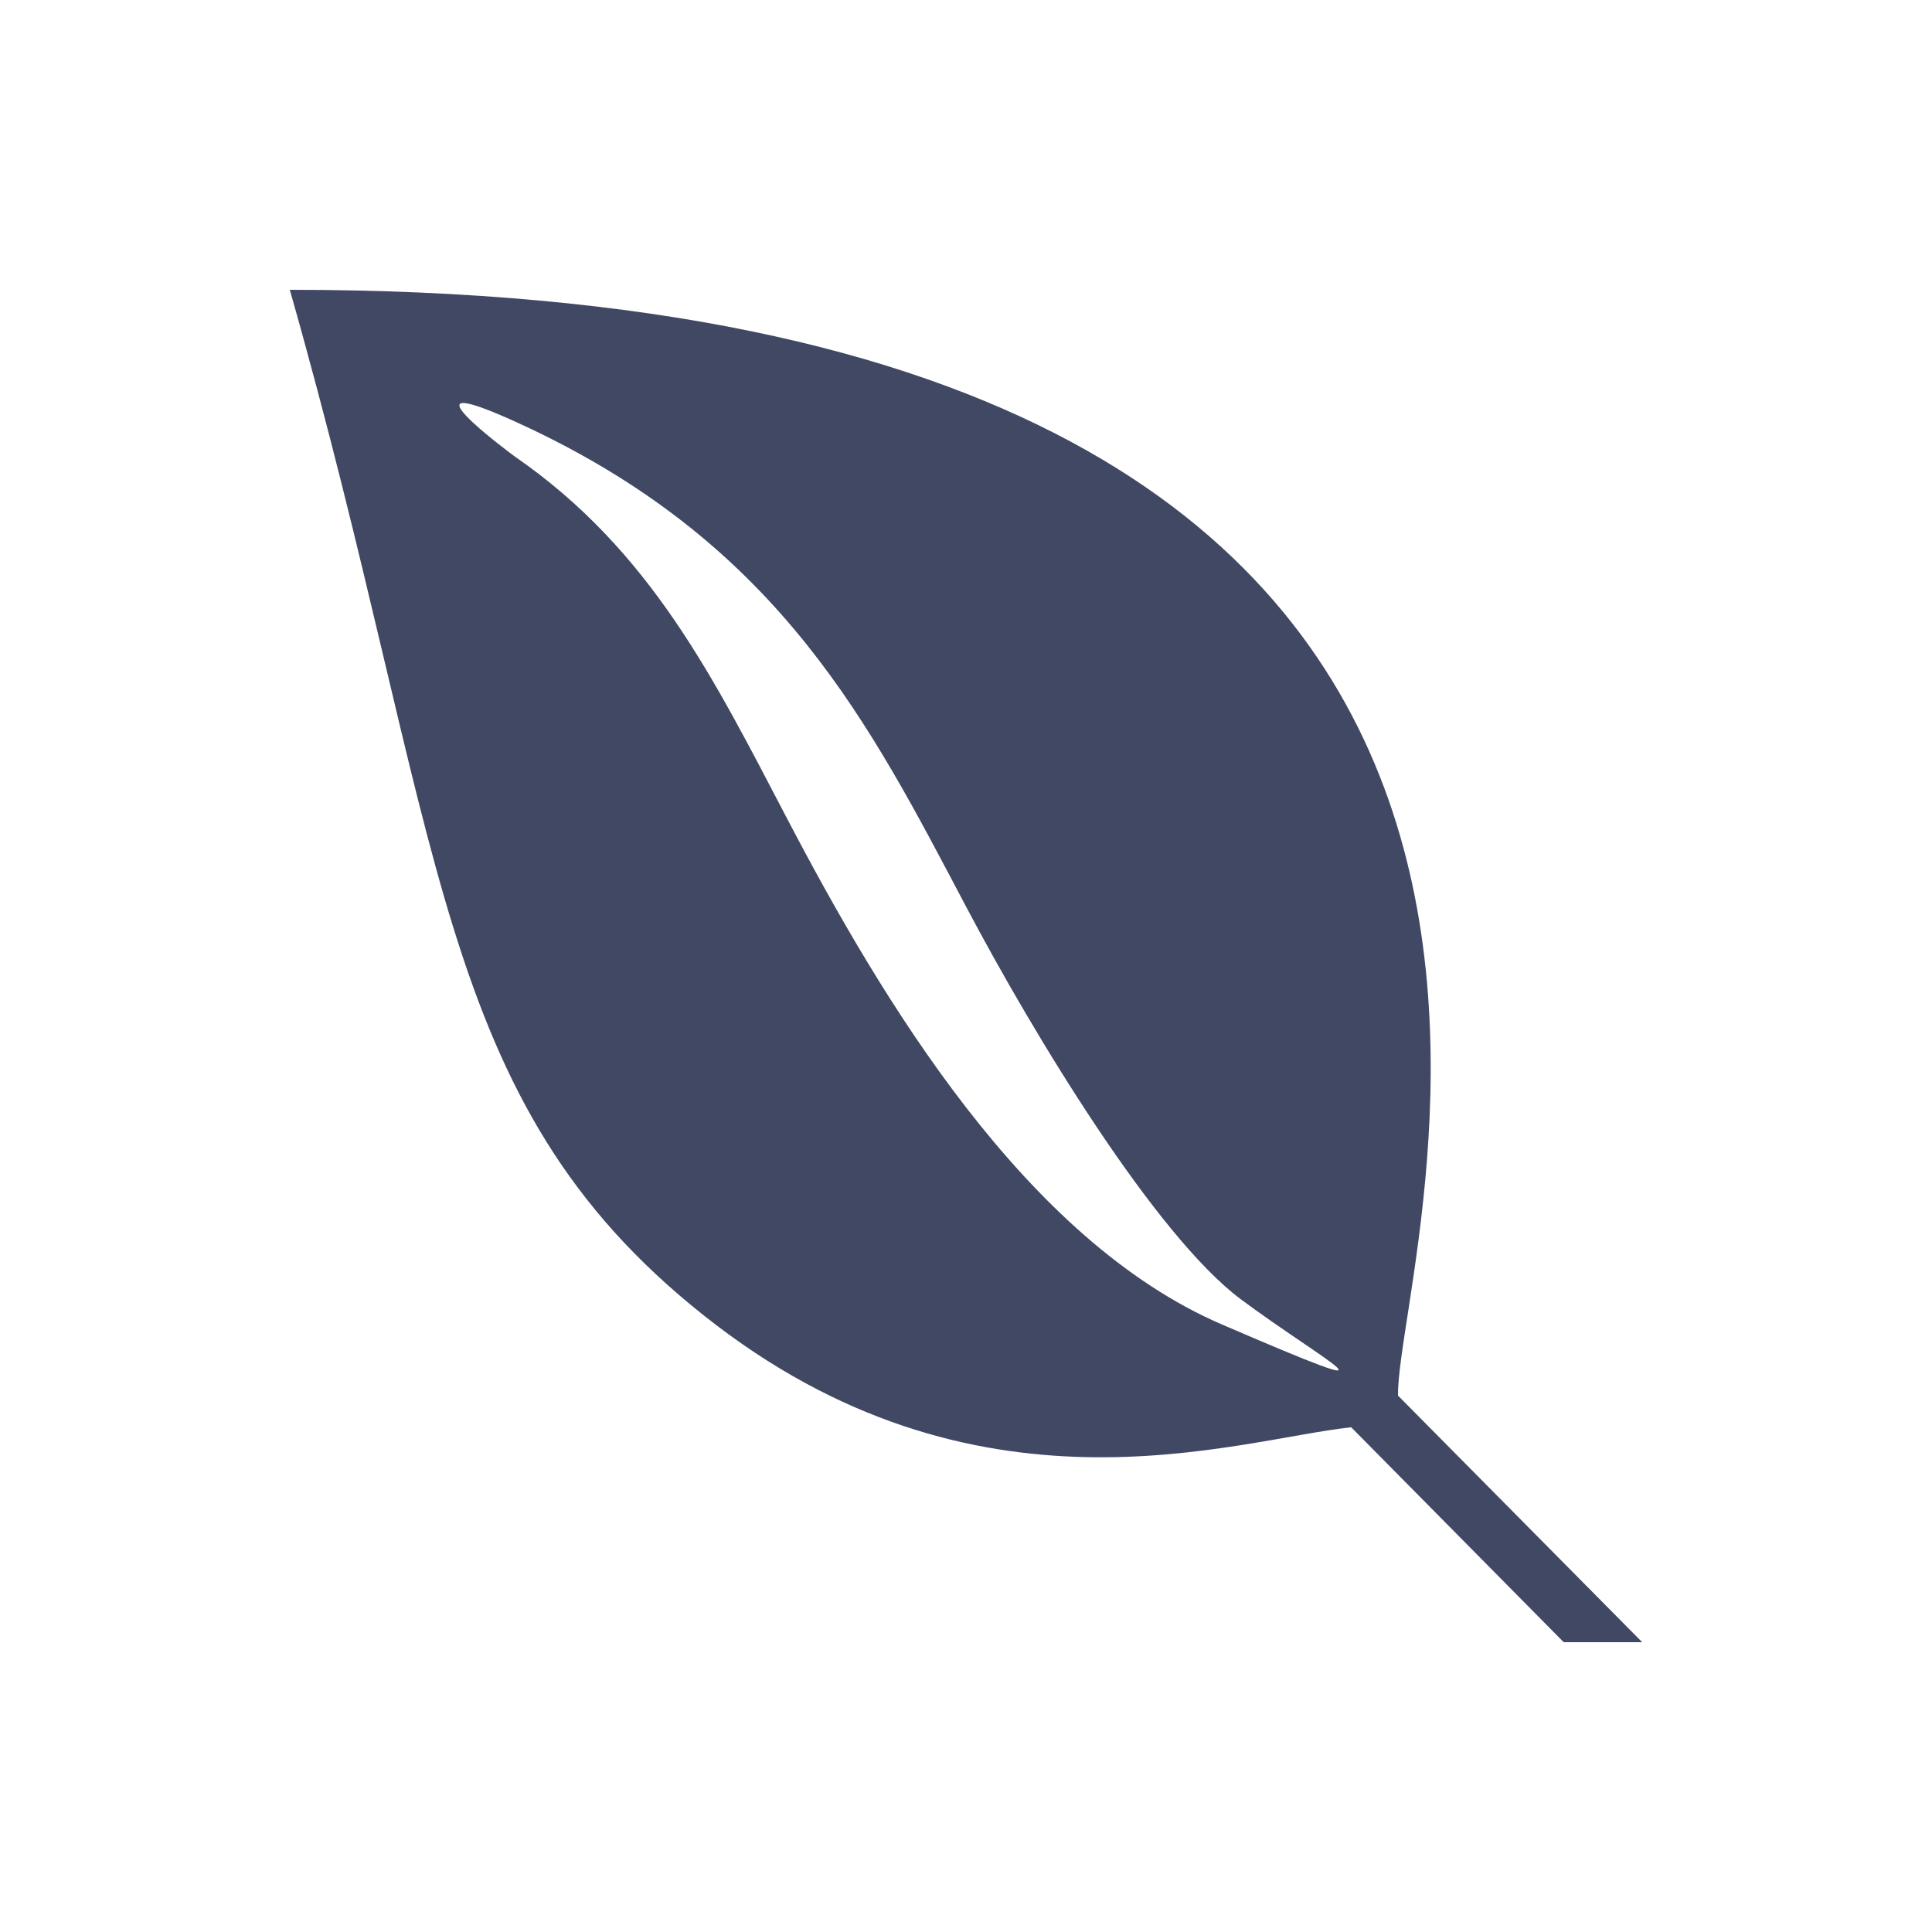 <svg xmlns="http://www.w3.org/2000/svg" viewBox="0 0 640 640"><path fill="rgba(40,48,79,0.88)" d="M96 96C573.6 96 462.6 413.3 463.1 462.3L544 544L518 544L447.6 472.8C408.6 477 323.2 507.3 233.2 435.8C143 364.3 148 278.7 96 96zM175.7 142C126 118.5 170.5 151.2 170.5 151.2C215.7 182.4 236.5 224.9 260.7 271.1C292.2 331.3 339.7 410.8 404.9 438.8C469.9 466.8 439.1 451.3 410.9 430.3C382.7 409.1 342.7 343.3 319.9 300.1C288.2 240.1 258.9 181.5 175.7 142z"/></svg>